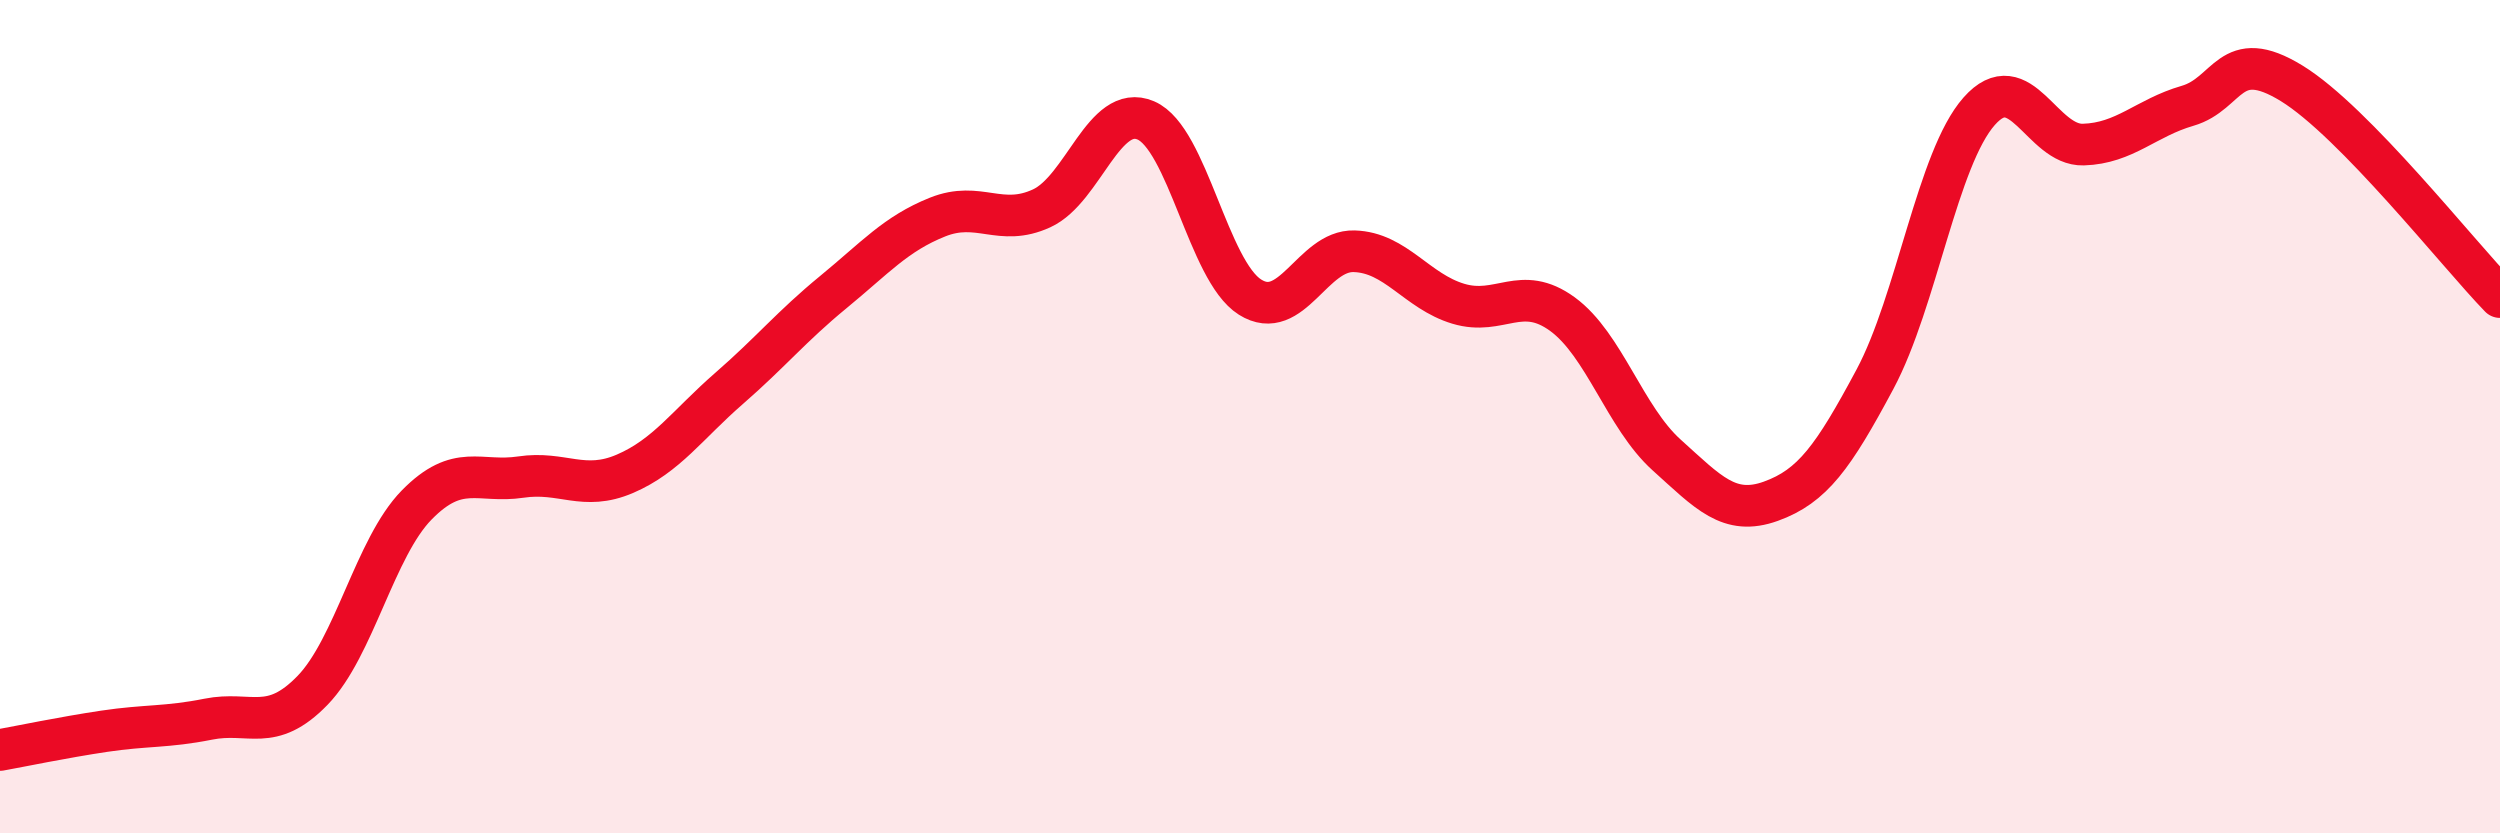 
    <svg width="60" height="20" viewBox="0 0 60 20" xmlns="http://www.w3.org/2000/svg">
      <path
        d="M 0,18 C 0.5,17.91 1.5,17.7 2.5,17.55 C 3.5,17.4 4,17.46 5,17.26 C 6,17.06 6.5,17.6 7.5,16.57 C 8.5,15.54 9,13.14 10,12.12 C 11,11.1 11.5,11.6 12.5,11.45 C 13.5,11.3 14,11.8 15,11.37 C 16,10.94 16.5,10.19 17.5,9.32 C 18.5,8.45 19,7.83 20,7.01 C 21,6.19 21.5,5.61 22.5,5.21 C 23.5,4.81 24,5.46 25,5 C 26,4.54 26.5,2.46 27.5,2.89 C 28.5,3.32 29,6.5 30,7.13 C 31,7.76 31.5,6 32.5,6.03 C 33.5,6.06 34,6.99 35,7.29 C 36,7.59 36.5,6.81 37.5,7.54 C 38.5,8.27 39,10.02 40,10.92 C 41,11.82 41.5,12.39 42.5,12.03 C 43.5,11.67 44,10.97 45,9.1 C 46,7.23 46.5,3.8 47.5,2.67 C 48.5,1.54 49,3.5 50,3.47 C 51,3.44 51.5,2.83 52.5,2.54 C 53.5,2.25 53.5,1.08 55,2 C 56.5,2.92 59,6.1 60,7.13L60 20L0 20Z"
        fill="#EB0A25"
        opacity="0.1"
        stroke-linecap="round"
        stroke-linejoin="round"
      />
      <path
        d="M 0,18 C 0.5,17.91 1.5,17.7 2.5,17.55 C 3.5,17.4 4,17.46 5,17.26 C 6,17.06 6.5,17.6 7.5,16.57 C 8.5,15.54 9,13.14 10,12.12 C 11,11.1 11.5,11.6 12.5,11.45 C 13.5,11.3 14,11.8 15,11.37 C 16,10.94 16.5,10.19 17.5,9.32 C 18.5,8.45 19,7.83 20,7.01 C 21,6.19 21.5,5.61 22.5,5.21 C 23.5,4.81 24,5.46 25,5 C 26,4.54 26.5,2.46 27.5,2.89 C 28.5,3.32 29,6.5 30,7.13 C 31,7.76 31.5,6 32.5,6.03 C 33.5,6.06 34,6.99 35,7.29 C 36,7.59 36.5,6.81 37.5,7.54 C 38.5,8.27 39,10.02 40,10.92 C 41,11.82 41.5,12.39 42.5,12.03 C 43.5,11.67 44,10.97 45,9.1 C 46,7.23 46.5,3.8 47.5,2.67 C 48.5,1.54 49,3.5 50,3.47 C 51,3.44 51.5,2.83 52.5,2.54 C 53.5,2.25 53.5,1.08 55,2 C 56.5,2.92 59,6.1 60,7.13"
        stroke="#EB0A25"
        stroke-width="1"
        fill="none"
        stroke-linecap="round"
        stroke-linejoin="round"
      />
    </svg>
  
